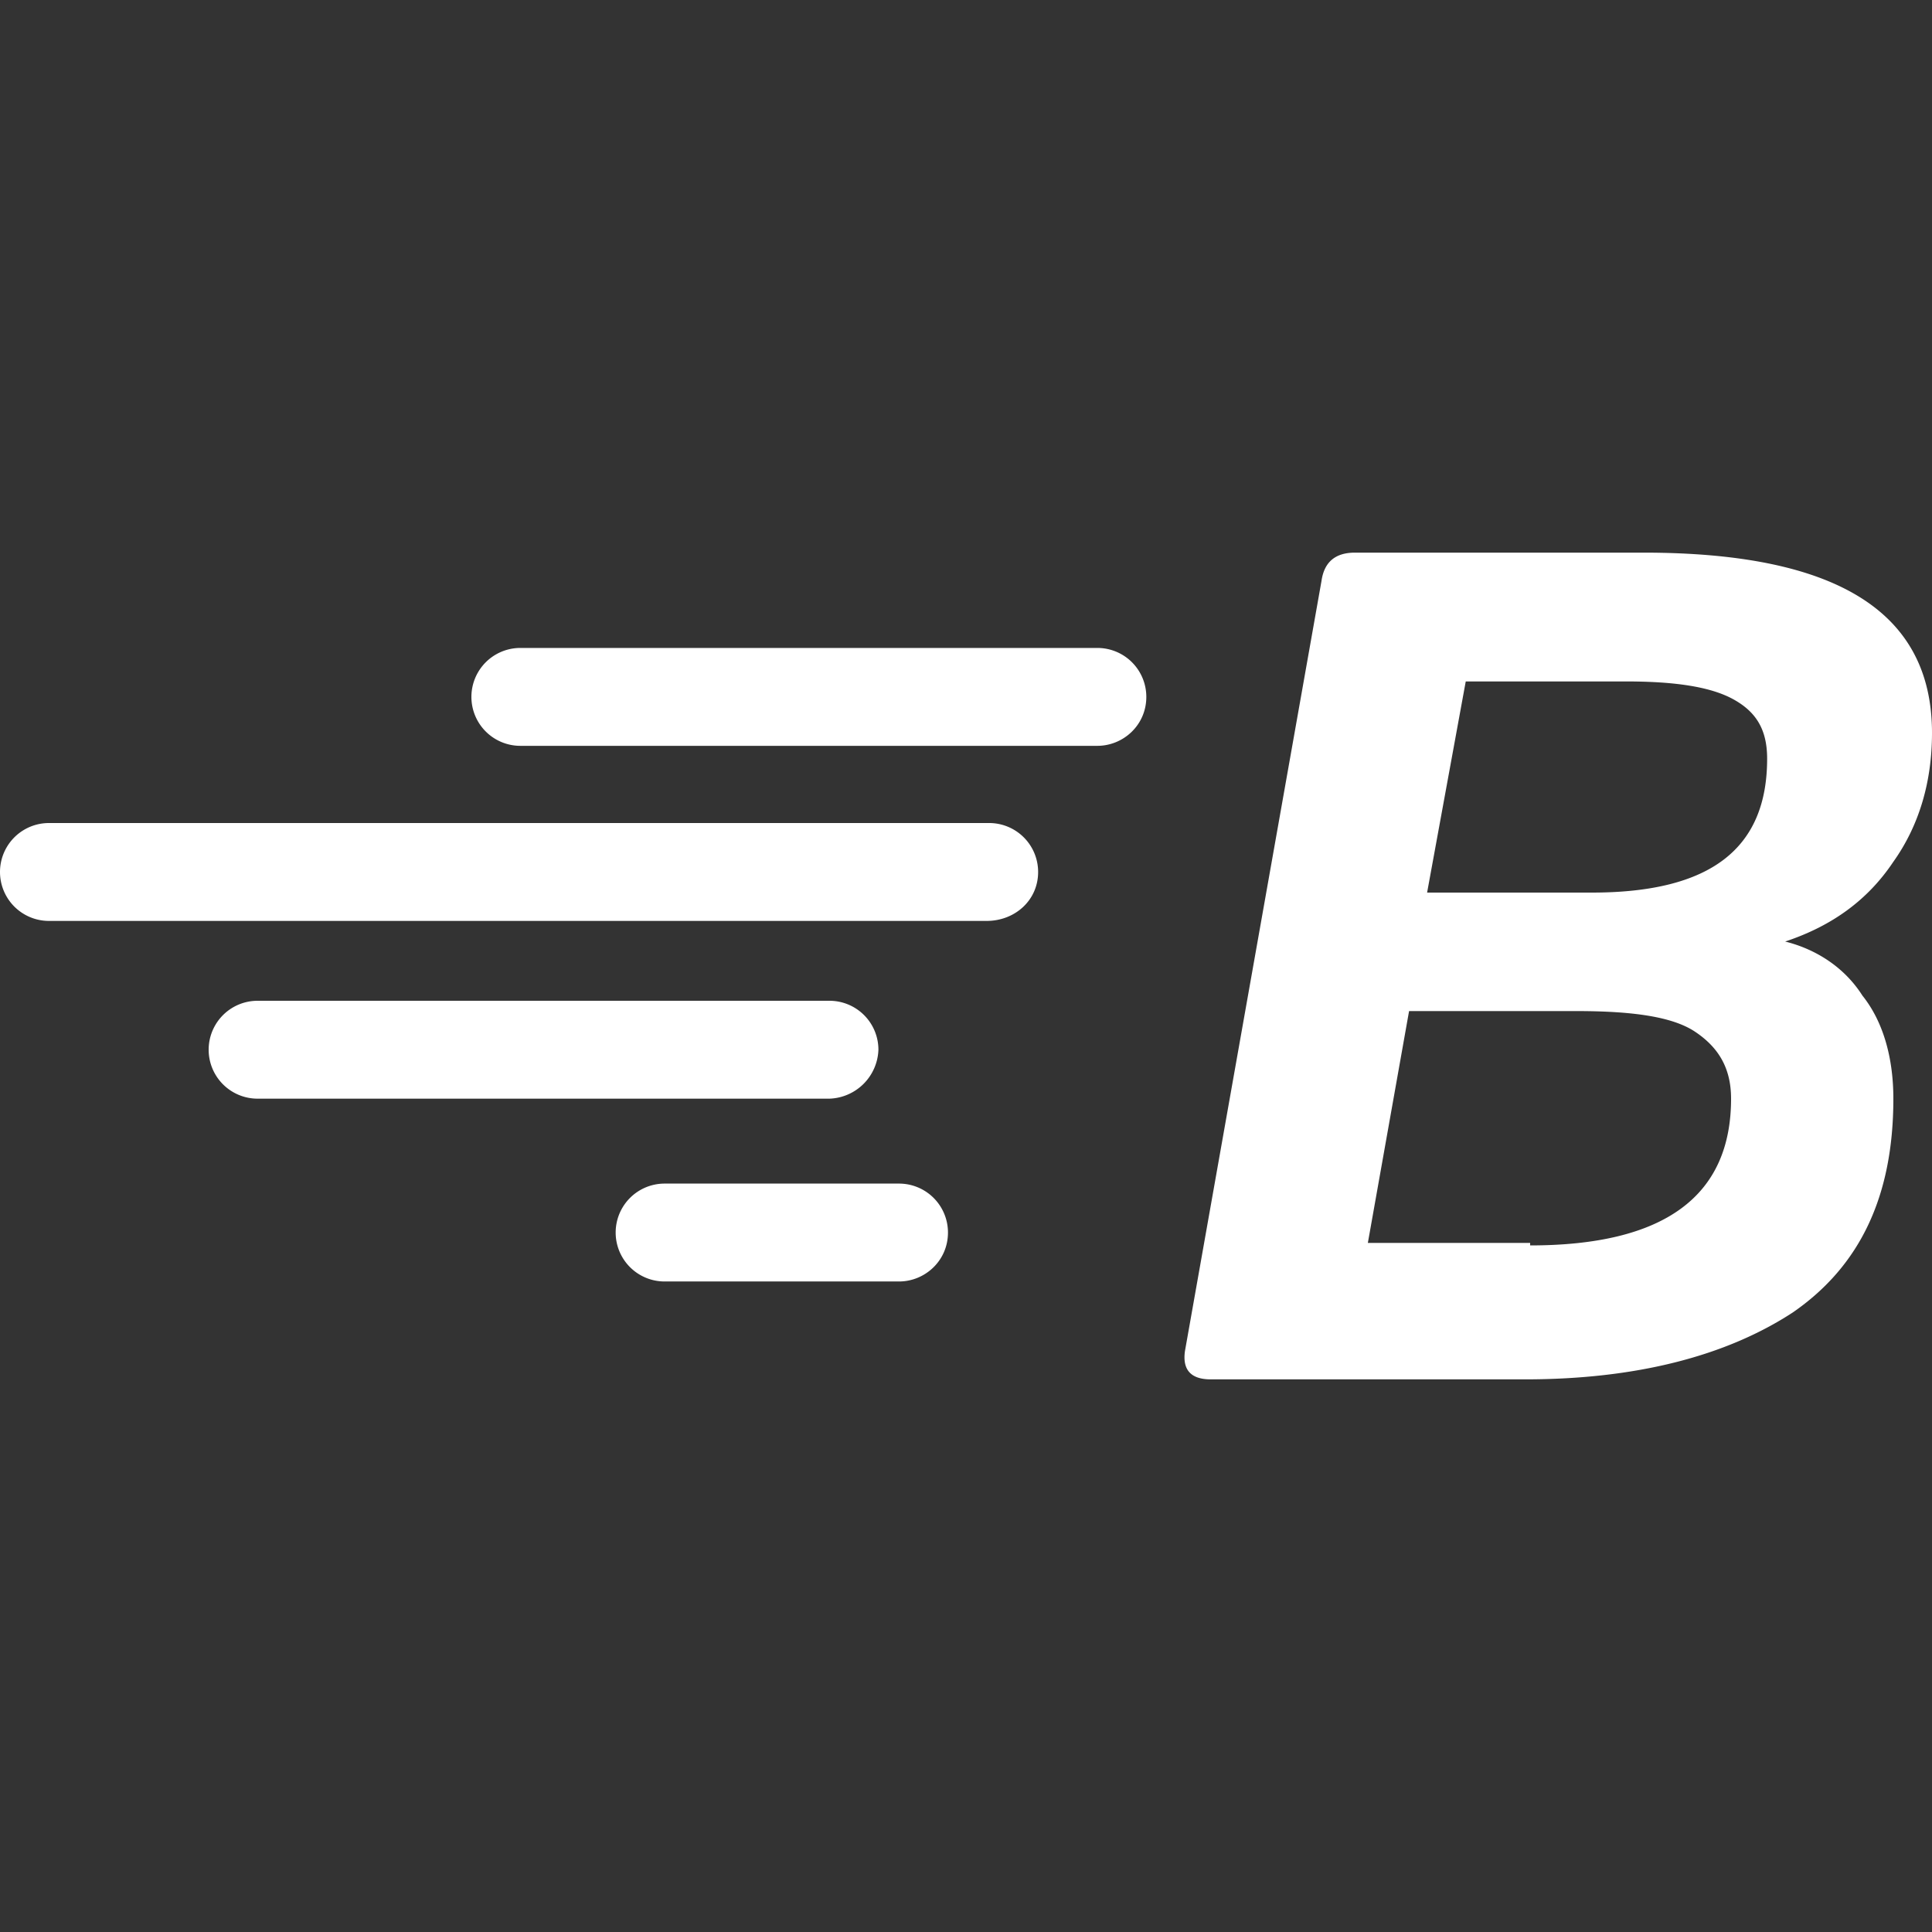 <svg role="img" viewBox="0 0 24 24" xmlns="http://www.w3.org/2000/svg" id="Blazemeter--Streamline-Simple-Icons">
  <rect x="0" y="0" width="24" height="24" fill="#333333" stroke="none"/>
  <desc>
    Blazemeter Streamline Icon: https://streamlinehq.com
  </desc>
  <title>Blazemeter</title>
  <path d="M15.04 17.135c-0.256 0 -0.352 -0.128 -0.32 -0.352l1.696 -9.566c0.032 -0.224 0.16 -0.352 0.416 -0.352h3.584c2.4 0 3.584 0.736 3.584 2.24 0 0.607 -0.16 1.151 -0.48 1.6 -0.32 0.48 -0.768 0.8 -1.344 0.991 0.384 0.096 0.736 0.32 0.96 0.672 0.256 0.32 0.384 0.768 0.384 1.28 0 1.215 -0.416 2.08 -1.248 2.655 -0.832 0.544 -1.952 0.832 -3.328 0.832H15.04zm3.968 -1.664c1.664 0 2.496 -0.608 2.496 -1.823 0 -0.384 -0.16 -0.64 -0.448 -0.832 -0.288 -0.192 -0.8 -0.256 -1.472 -0.256h-2.08l-0.512 2.88h2.016v0.031zm0.768 -4.383c1.472 0 2.176 -0.544 2.176 -1.663 0 -0.352 -0.128 -0.576 -0.416 -0.736 -0.288 -0.16 -0.736 -0.224 -1.344 -0.224h-1.984l-0.48 2.623h2.048zm-6.88 -0.256a0.608 0.608 0 0 0 -0.608 -0.608H0.608a0.608 0.608 0 1 0 0 1.216h11.648c0.352 0 0.64 -0.256 0.64 -0.608zm1.344 -2.175a0.608 0.608 0 0 0 -0.608 -0.608H6.464a0.608 0.608 0 1 0 0 1.216h7.168c0.32 0 0.608 -0.256 0.608 -0.608zm-2.464 6.654a0.608 0.608 0 0 0 -0.608 -0.608H8.256a0.608 0.608 0 1 0 0 1.216h2.912c0.32 0 0.608 -0.256 0.608 -0.608zm-0.864 -2.271a0.608 0.608 0 0 0 -0.608 -0.608H3.2a0.608 0.608 0 1 0 0 1.216h7.104a0.63 0.63 0 0 0 0.608 -0.608z" fill="#ffffff" stroke-width="1"></path>
</svg>